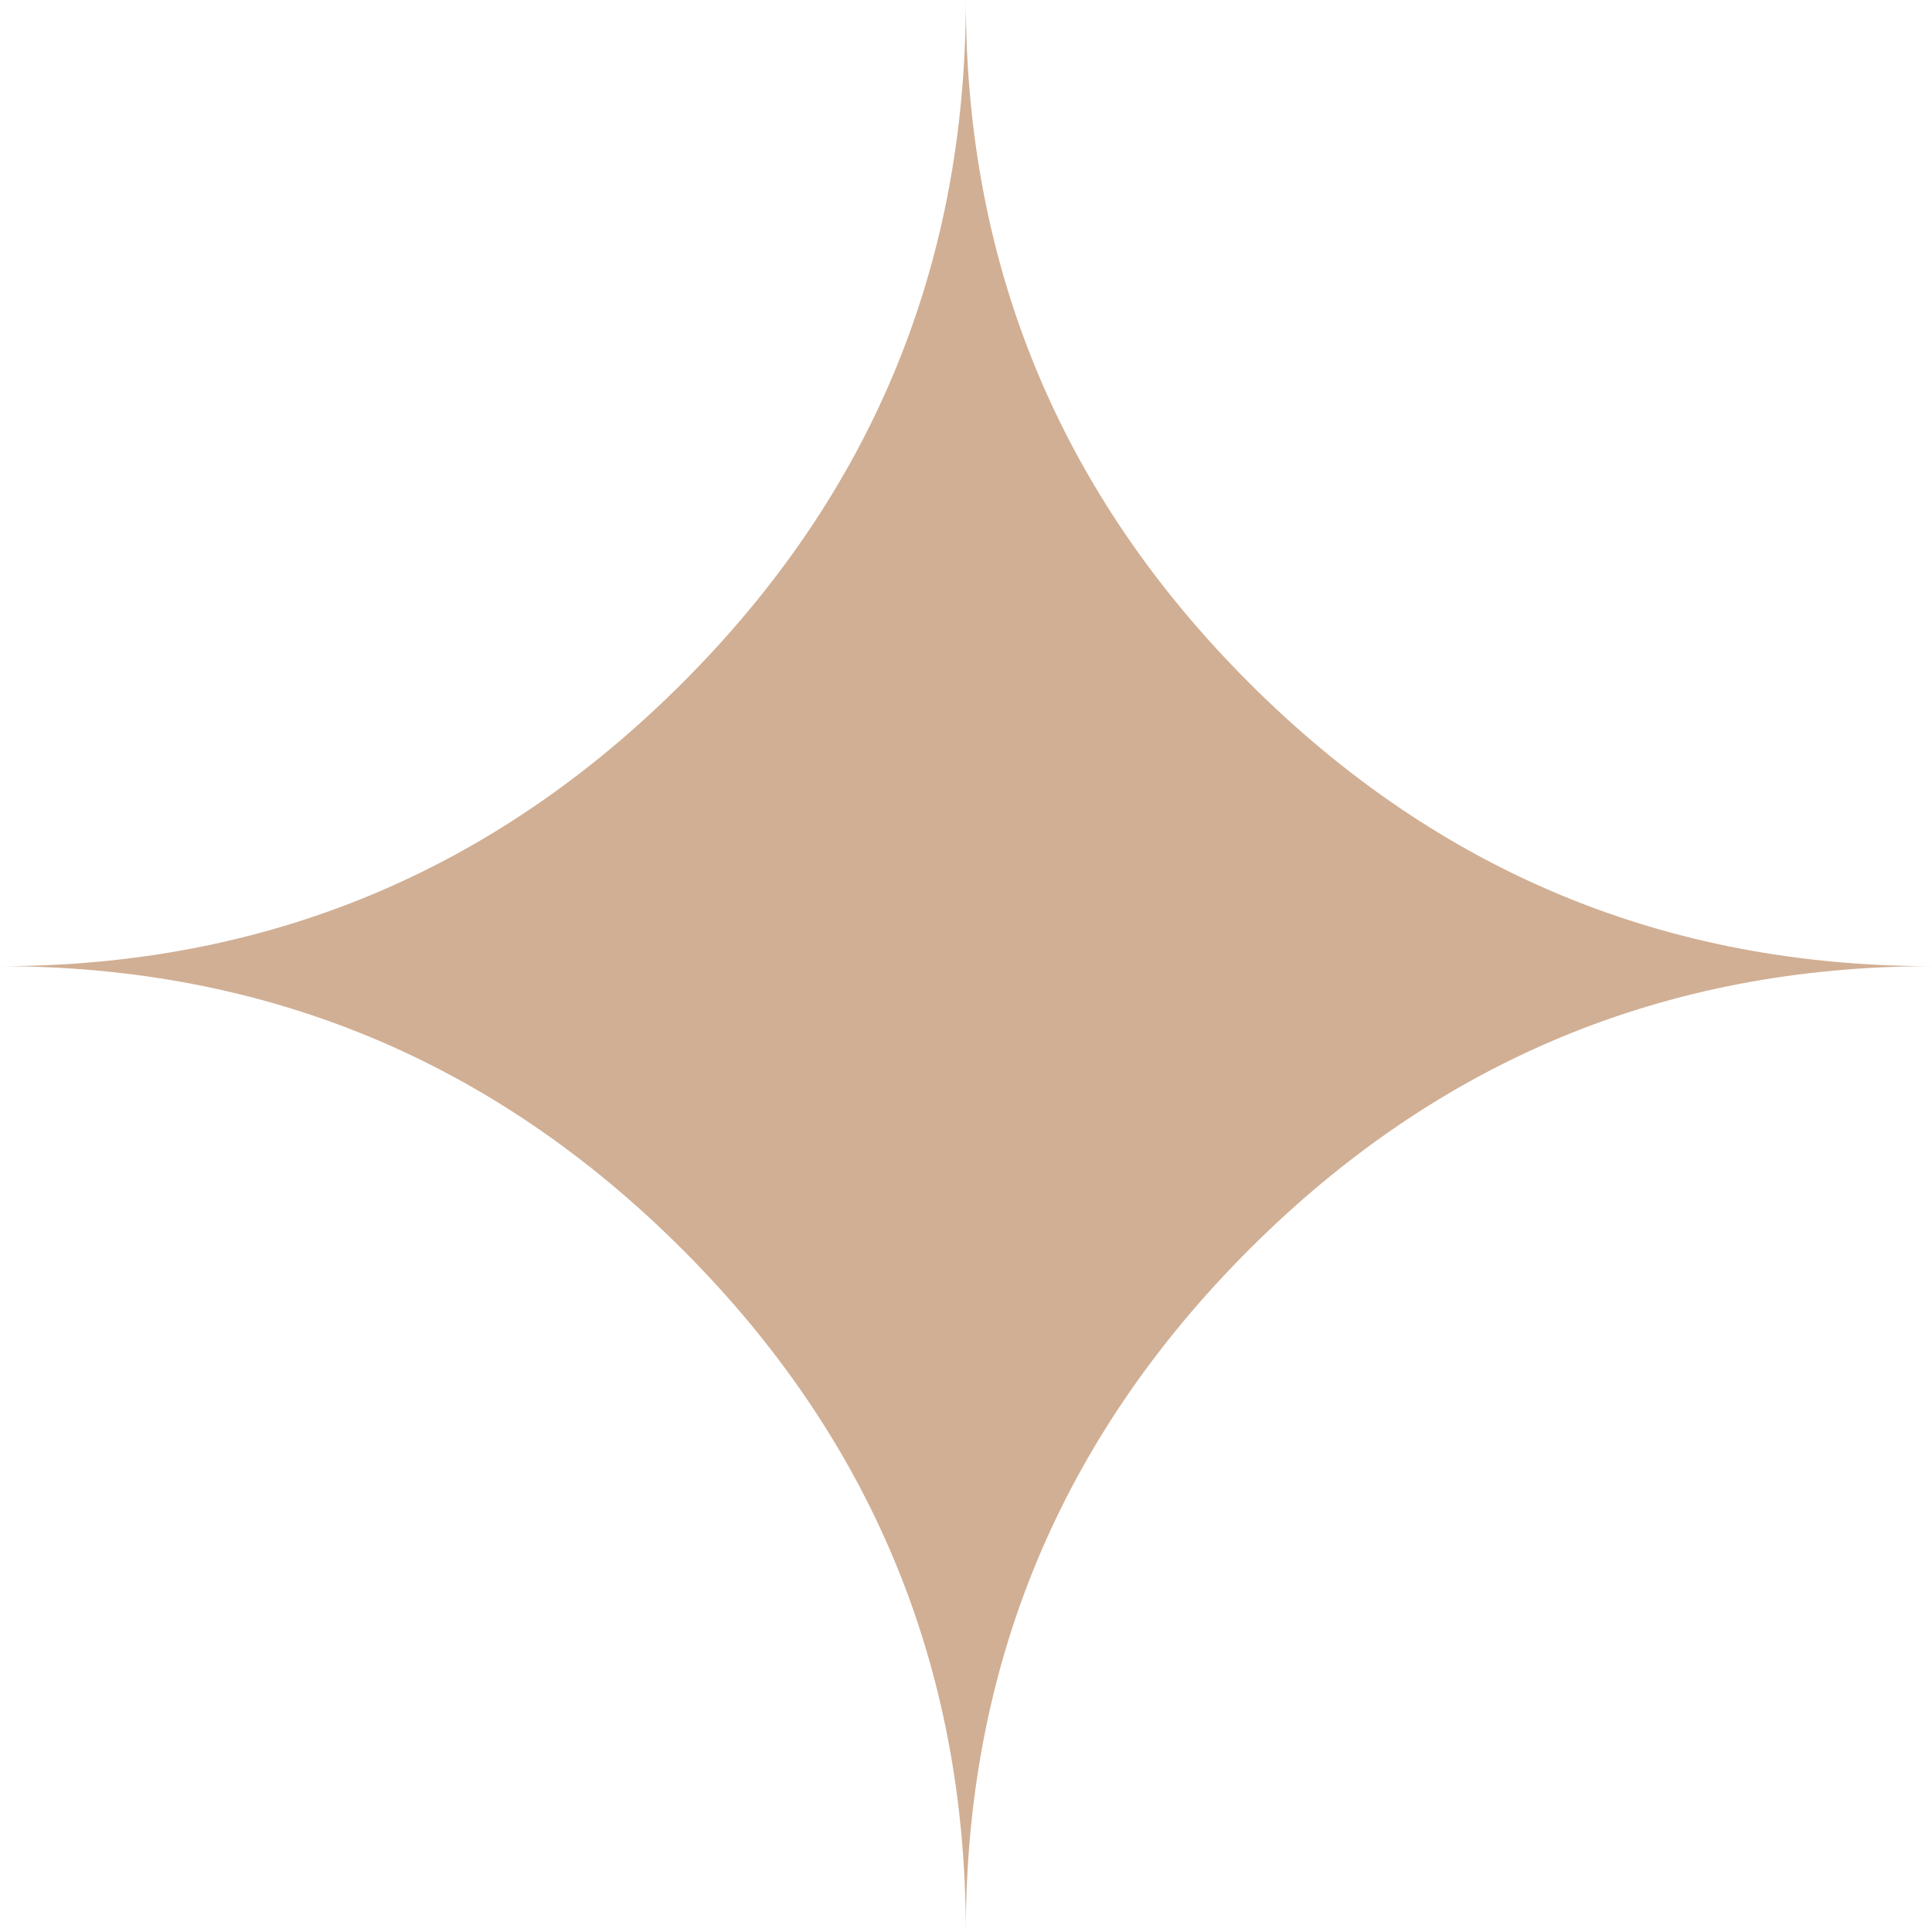 <?xml version="1.0" encoding="UTF-8"?> <svg xmlns="http://www.w3.org/2000/svg" id="_Слой_2" data-name="Слой 2" viewBox="0 0 52.37 52.37"><defs><style> .cls-1 { fill: #d1af94; } </style></defs><g id="_Слой_1-2" data-name="Слой 1"><path class="cls-1" d="m26.18,0c0,7.22-2.56,13.39-7.68,18.51-5.12,5.12-11.29,7.68-18.51,7.68,7.22,0,13.39,2.56,18.51,7.68,5.12,5.12,7.68,11.29,7.68,18.51,0-7.22,2.56-13.39,7.68-18.51,5.12-5.12,11.29-7.68,18.51-7.68-7.22,0-13.39-2.56-18.51-7.68-5.12-5.12-7.68-11.29-7.68-18.51Z"></path></g></svg> 
